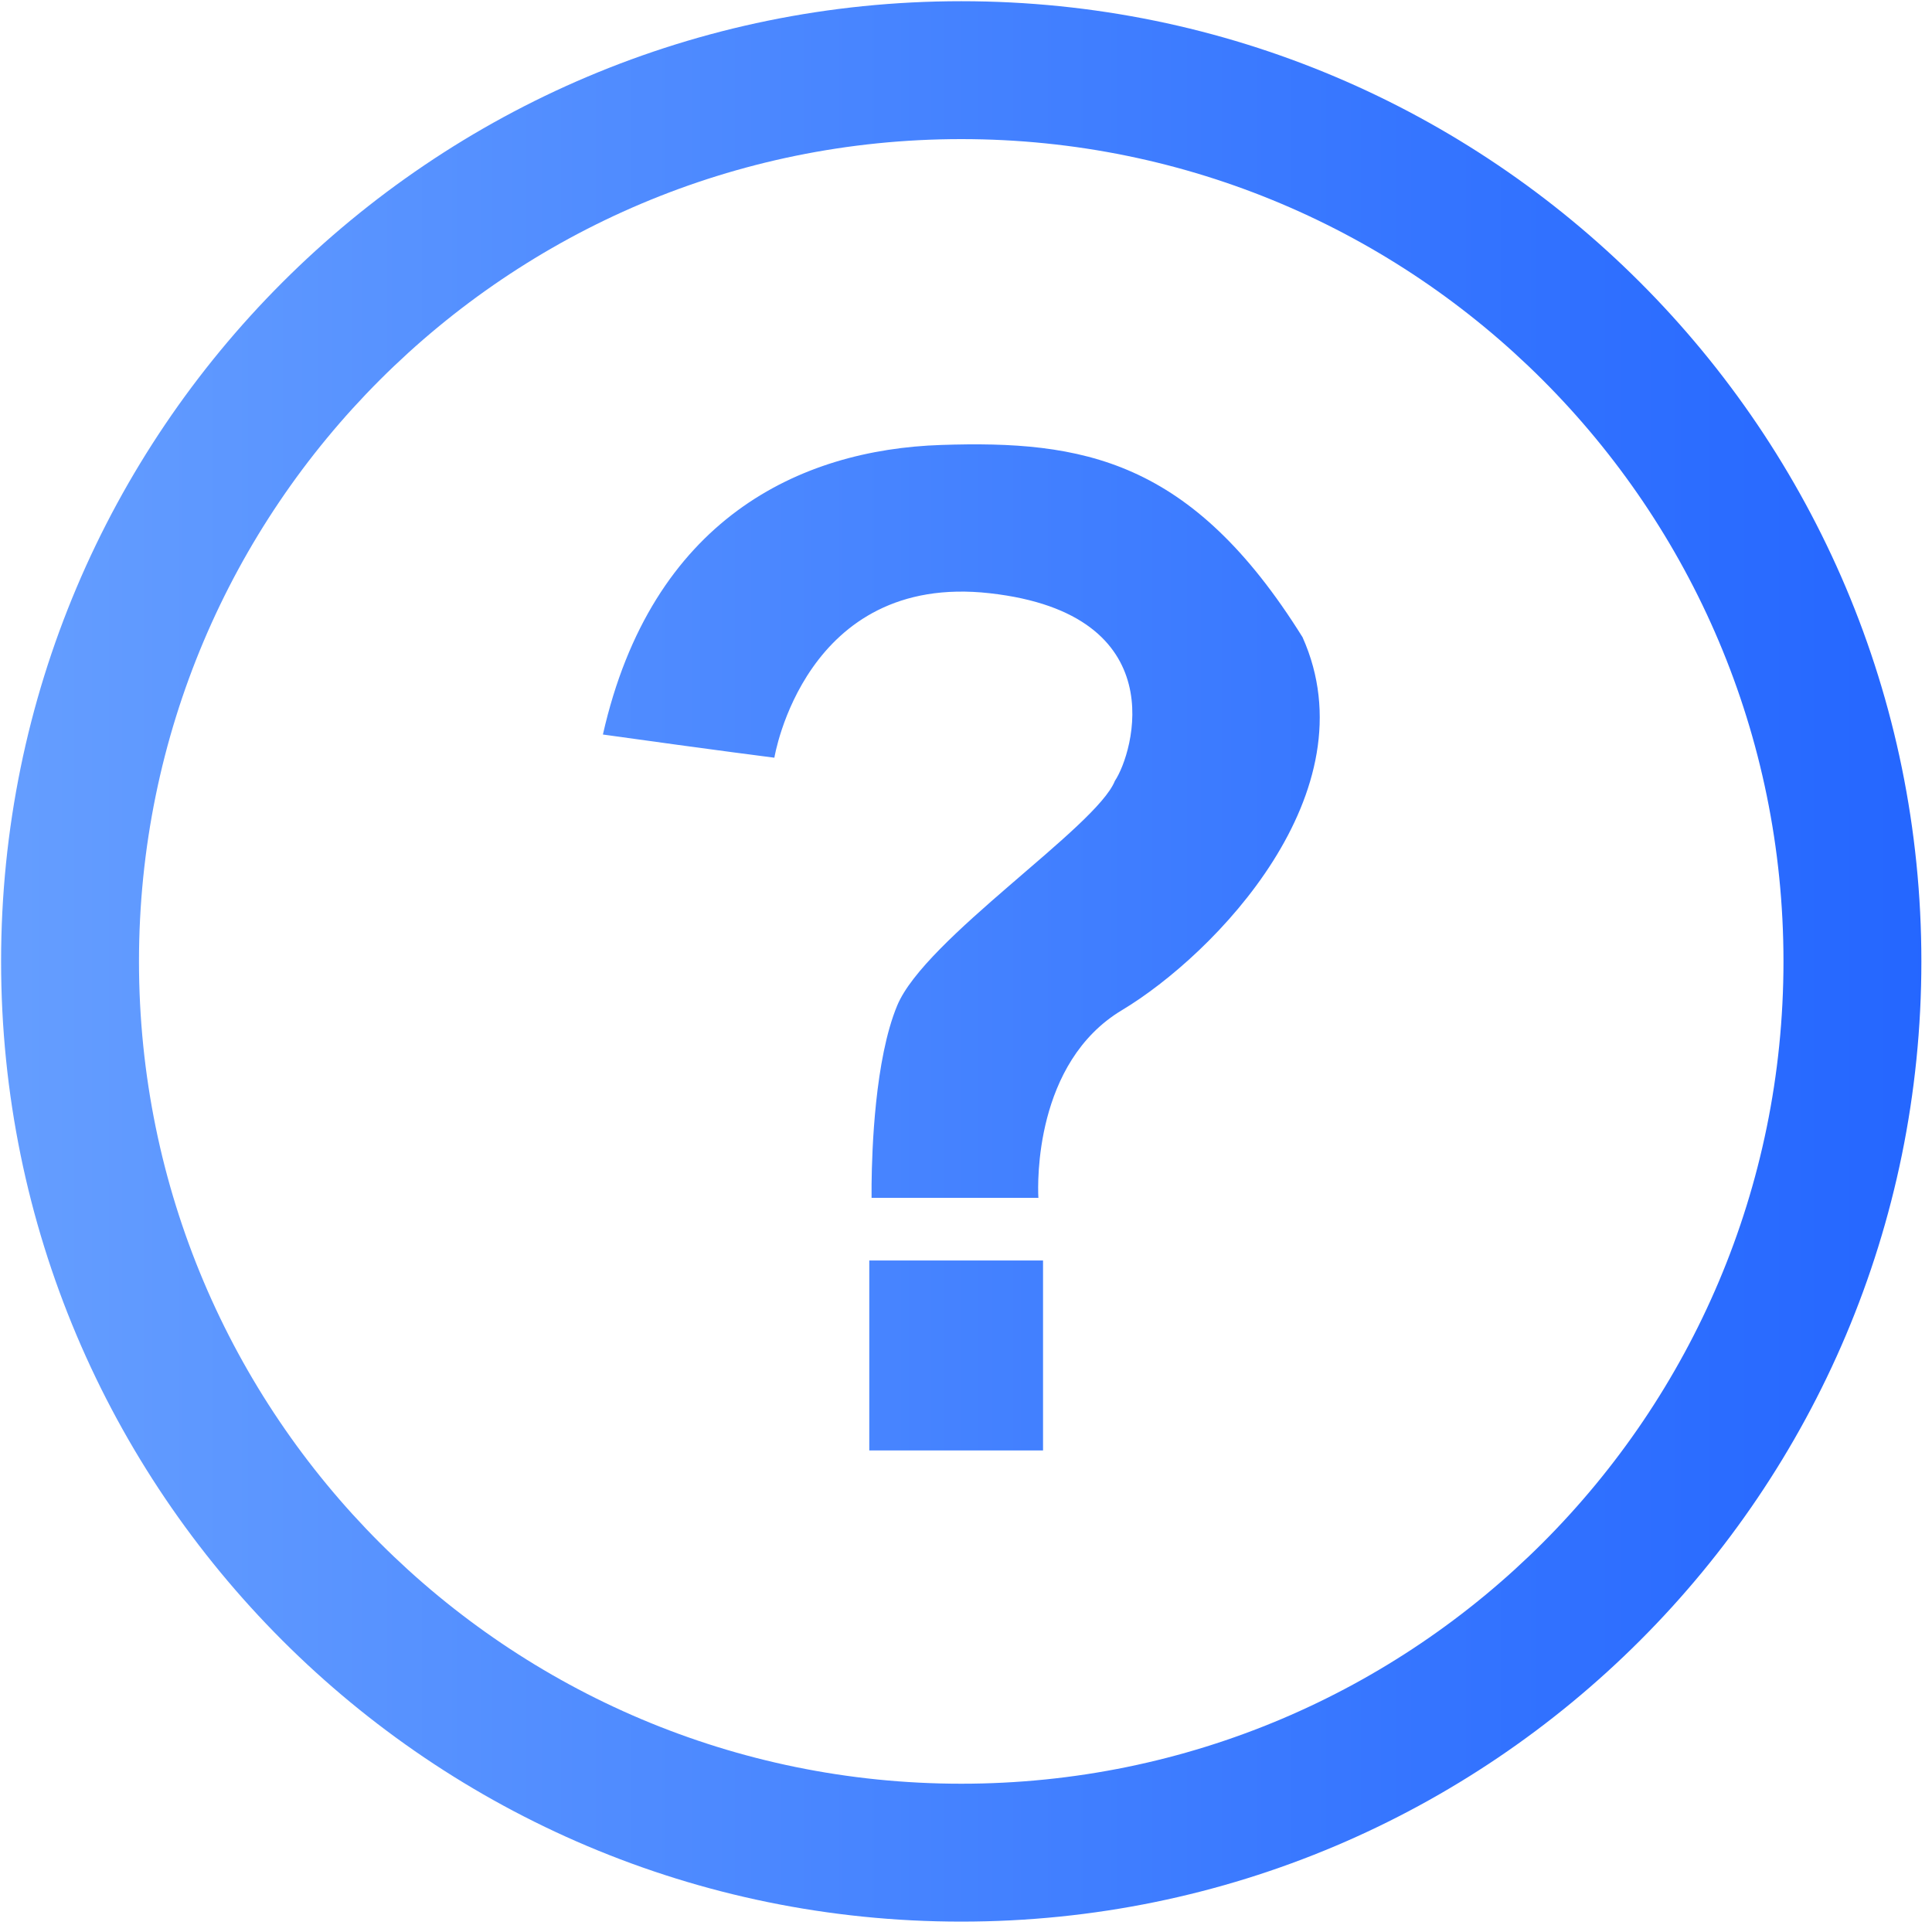 <?xml version="1.0" encoding="UTF-8"?>
<svg width="16px" height="16px" viewBox="0 0 16 16" version="1.1" xmlns="http://www.w3.org/2000/svg" xmlns:xlink="http://www.w3.org/1999/xlink">
    <!-- Generator: Sketch 63.1 (92452) - https://sketch.com -->
    <title>编组</title>
    <desc>Created with Sketch.</desc>
    <defs>
        <linearGradient x1="0%" y1="50%" x2="100%" y2="50%" id="linearGradient-1">
            <stop stop-color="#659EFF" offset="0%"></stop>
            <stop stop-color="#2466FF" offset="100%"></stop>
        </linearGradient>
    </defs>
    <g id="一级页面" stroke="none" stroke-width="1" fill="none" fill-rule="evenodd">
        <g id="数据资产" transform="translate(-1092, -2338)">
            <g id="应用场景" transform="translate(320, 2008)">
                <g id="编组-16" transform="translate(728, 0)">
                    <g id="编组-23备份" transform="translate(40, 284)">
                        <g id="编组-3" transform="translate(0, 40)">
                            <g id="编组" transform="translate(0, 2)">
                                <rect id="矩形" fill="#D8D8D8" opacity="0" x="0" y="0" width="24" height="24"></rect>
                                <path d="M11.961,4.01 C16.352,4.01 19.912,7.57 19.912,11.962 C19.912,16.354 16.352,19.914 11.961,19.914 C7.569,19.914 4.009,16.354 4.009,11.962 C4.009,7.57 7.569,4.01 11.961,4.01 Z M11.961,5.152 C8.2,5.152 5.151,8.201 5.151,11.962 C5.151,15.723 8.2,18.772 11.961,18.772 C15.721,18.772 18.77,15.723 18.77,11.962 C18.77,8.201 15.721,5.152 11.961,5.152 Z M12.638,14.439 L12.638,16.012 L11.199,16.012 L11.199,14.439 L12.638,14.439 Z M14.787,9.277 C15.363,10.563 14.058,11.906 13.291,12.366 C12.566,12.801 12.594,13.801 12.599,13.911 L12.6,13.92 L11.218,13.92 L11.218,13.808 C11.221,13.525 11.245,12.773 11.43,12.328 C11.66,11.772 13.08,10.851 13.233,10.467 C13.387,10.237 13.732,9.085 12.197,8.913 C10.662,8.74 10.413,10.275 10.413,10.275 C10.413,10.275 9.952,10.217 8.993,10.083 C9.396,8.299 10.624,7.723 11.794,7.685 C12.964,7.646 13.866,7.8 14.787,9.277 Z" id="形状结合" fill="url(#linearGradient-1)"></path>
                            </g>
                        </g>
                    </g>
                </g>
            </g>
        </g>
    </g>
</svg>